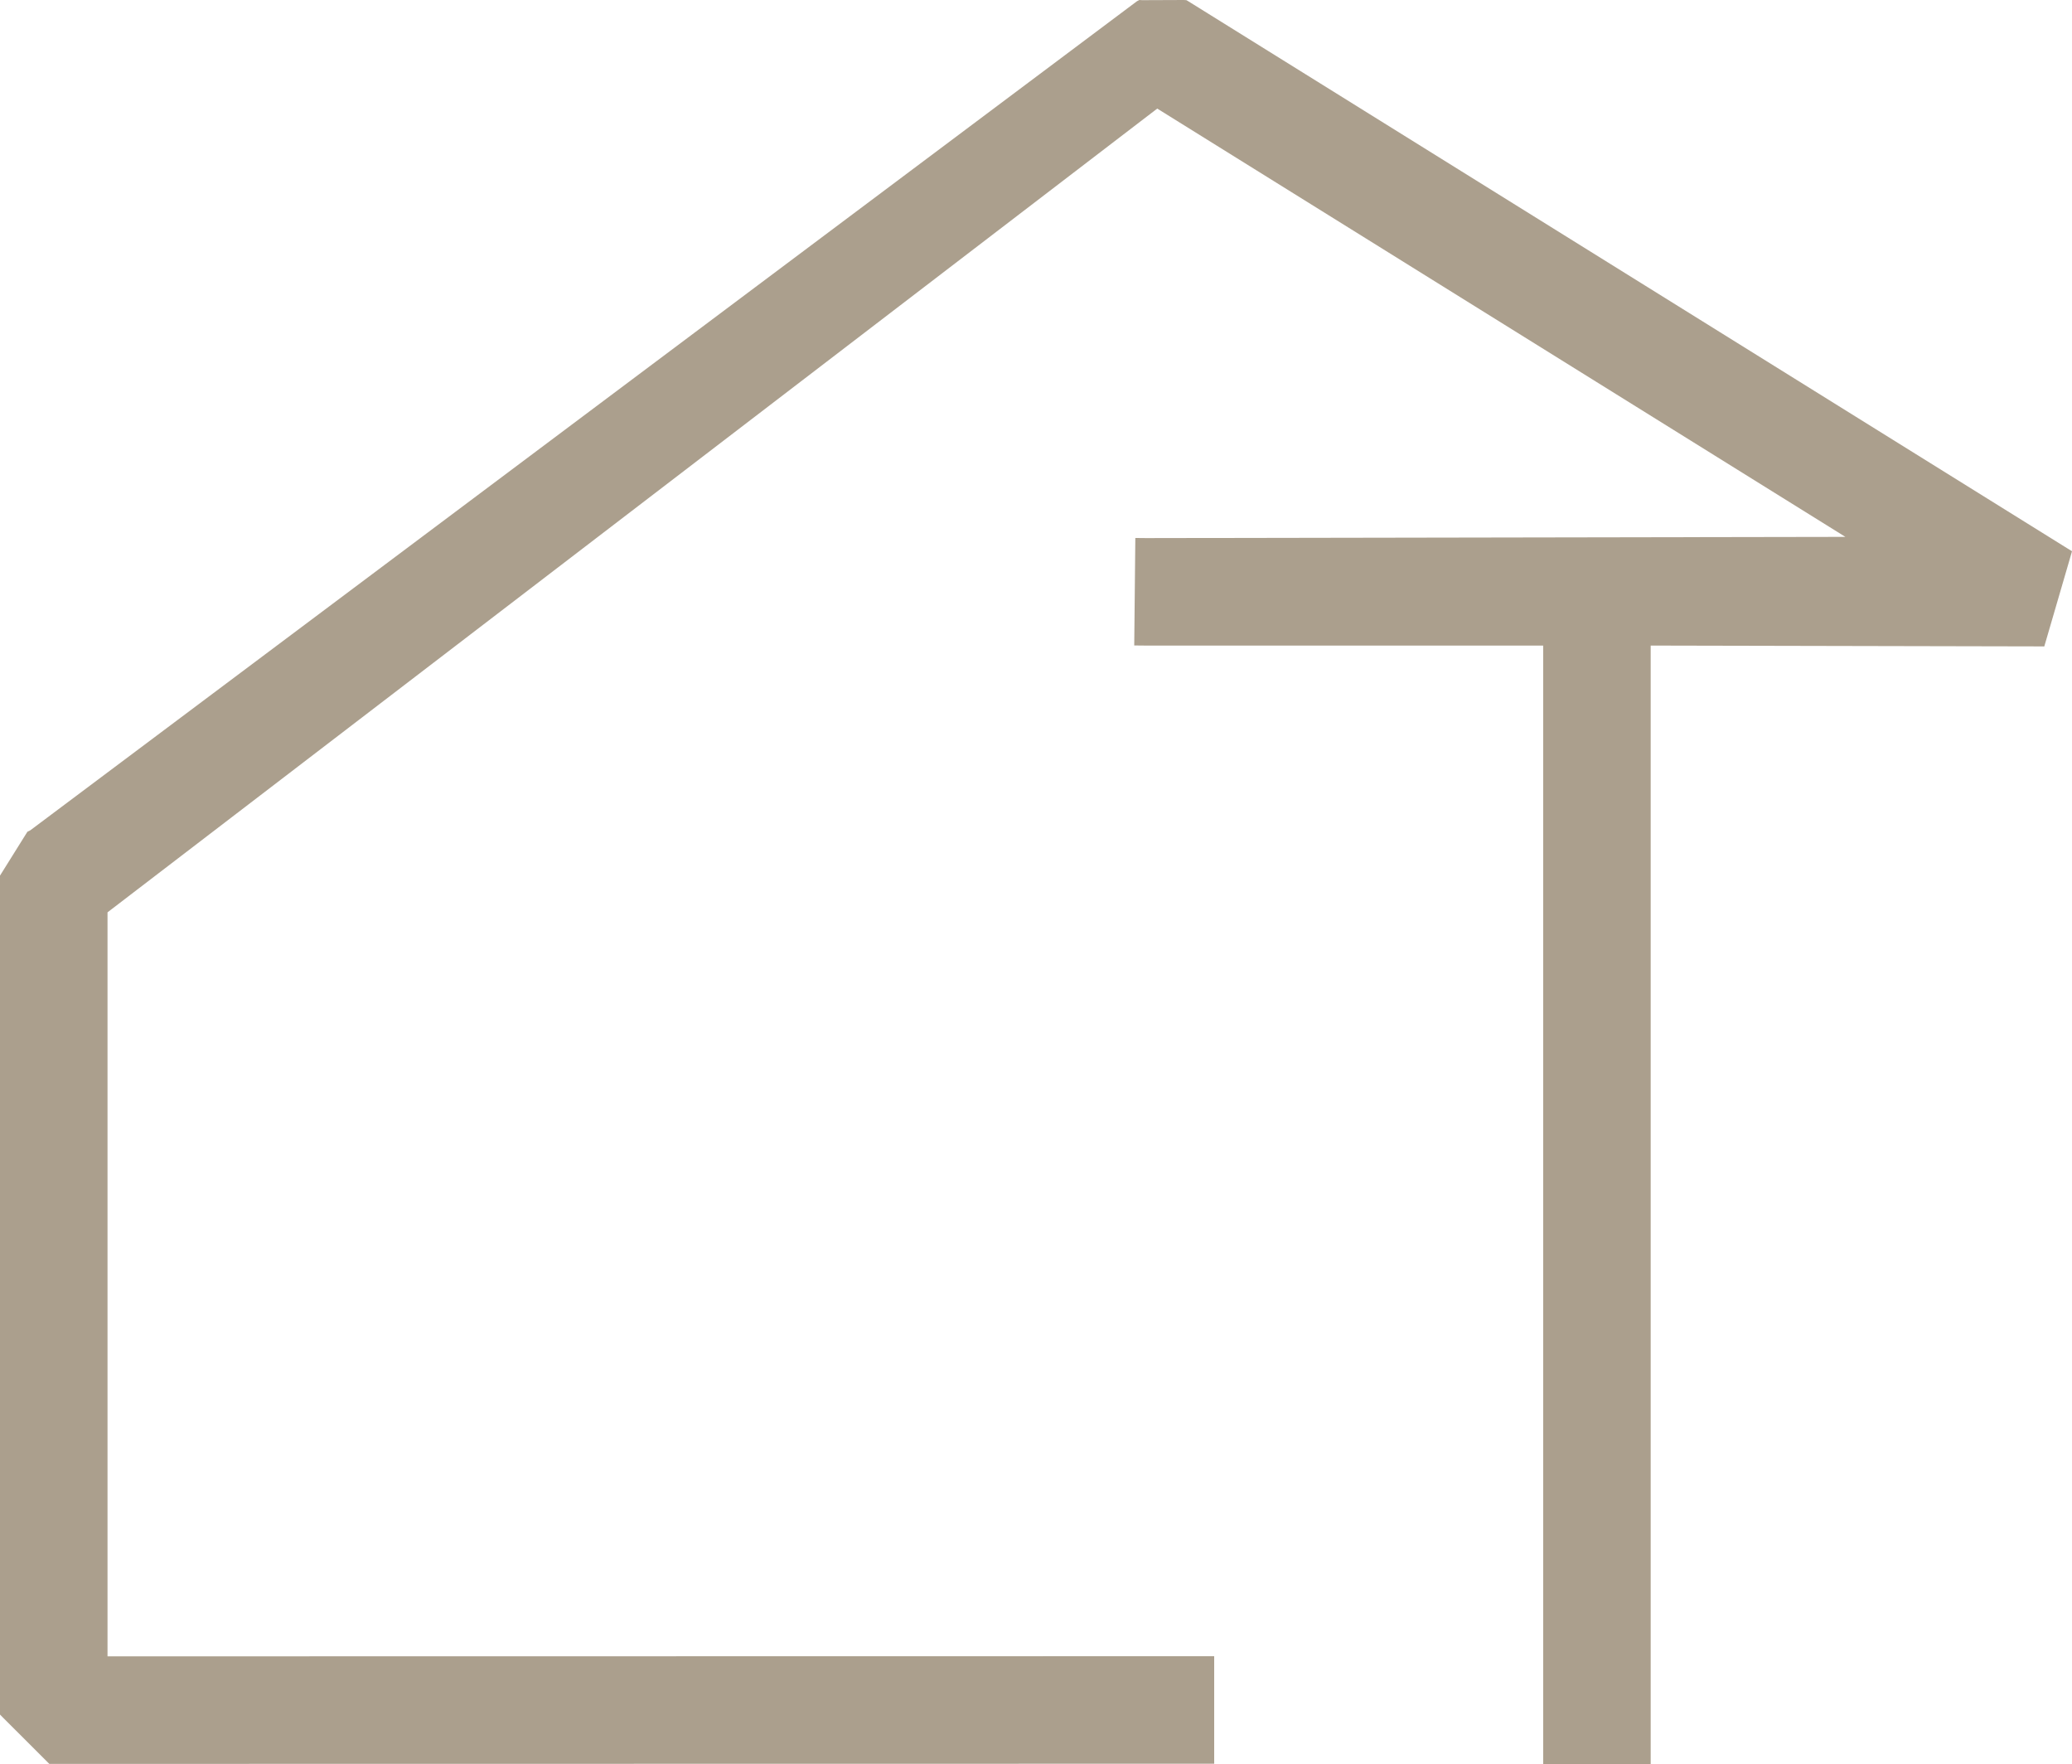 <?xml version="1.0" encoding="UTF-8"?>
<svg xmlns="http://www.w3.org/2000/svg" id="Capa_2" data-name="Capa 2" viewBox="0 0 378.09 321.9">
  <defs>
    <style>
      .cls-1 {
        fill: #ab9f8d;
      }
    </style>
  </defs>
  <g id="Terrenalia">
    <polygon class="cls-1" points="373.03 117.94 373.45 116.51 377.68 102 378.09 100.57 376.83 99.79 216.93 .29 216.5 .03 216 0 208.42 .03 207.91 0 207.46 .23 5.52 151.49 5.01 151.74 4.71 152.21 .3 159.27 0 159.75 0 160.31 0 312 0 312.81 .57 313.39 8.42 321.23 9 321.81 9.81 321.81 219.6 321.78 221.56 321.78 221.56 319.82 221.56 304.12 221.56 302.16 219.6 302.16 19.62 302.19 19.62 166.45 211.17 19.81 336.74 97.95 209.14 98.17 207.17 98.15 207.15 100.11 206.99 115.8 206.97 117.76 208.93 117.78 281.59 117.78 281.59 319.94 281.59 321.9 283.55 321.9 299.25 321.9 301.21 321.9 301.21 319.94 301.21 117.78 371.55 117.93 373.03 117.94"></polygon>
  </g>
</svg>
